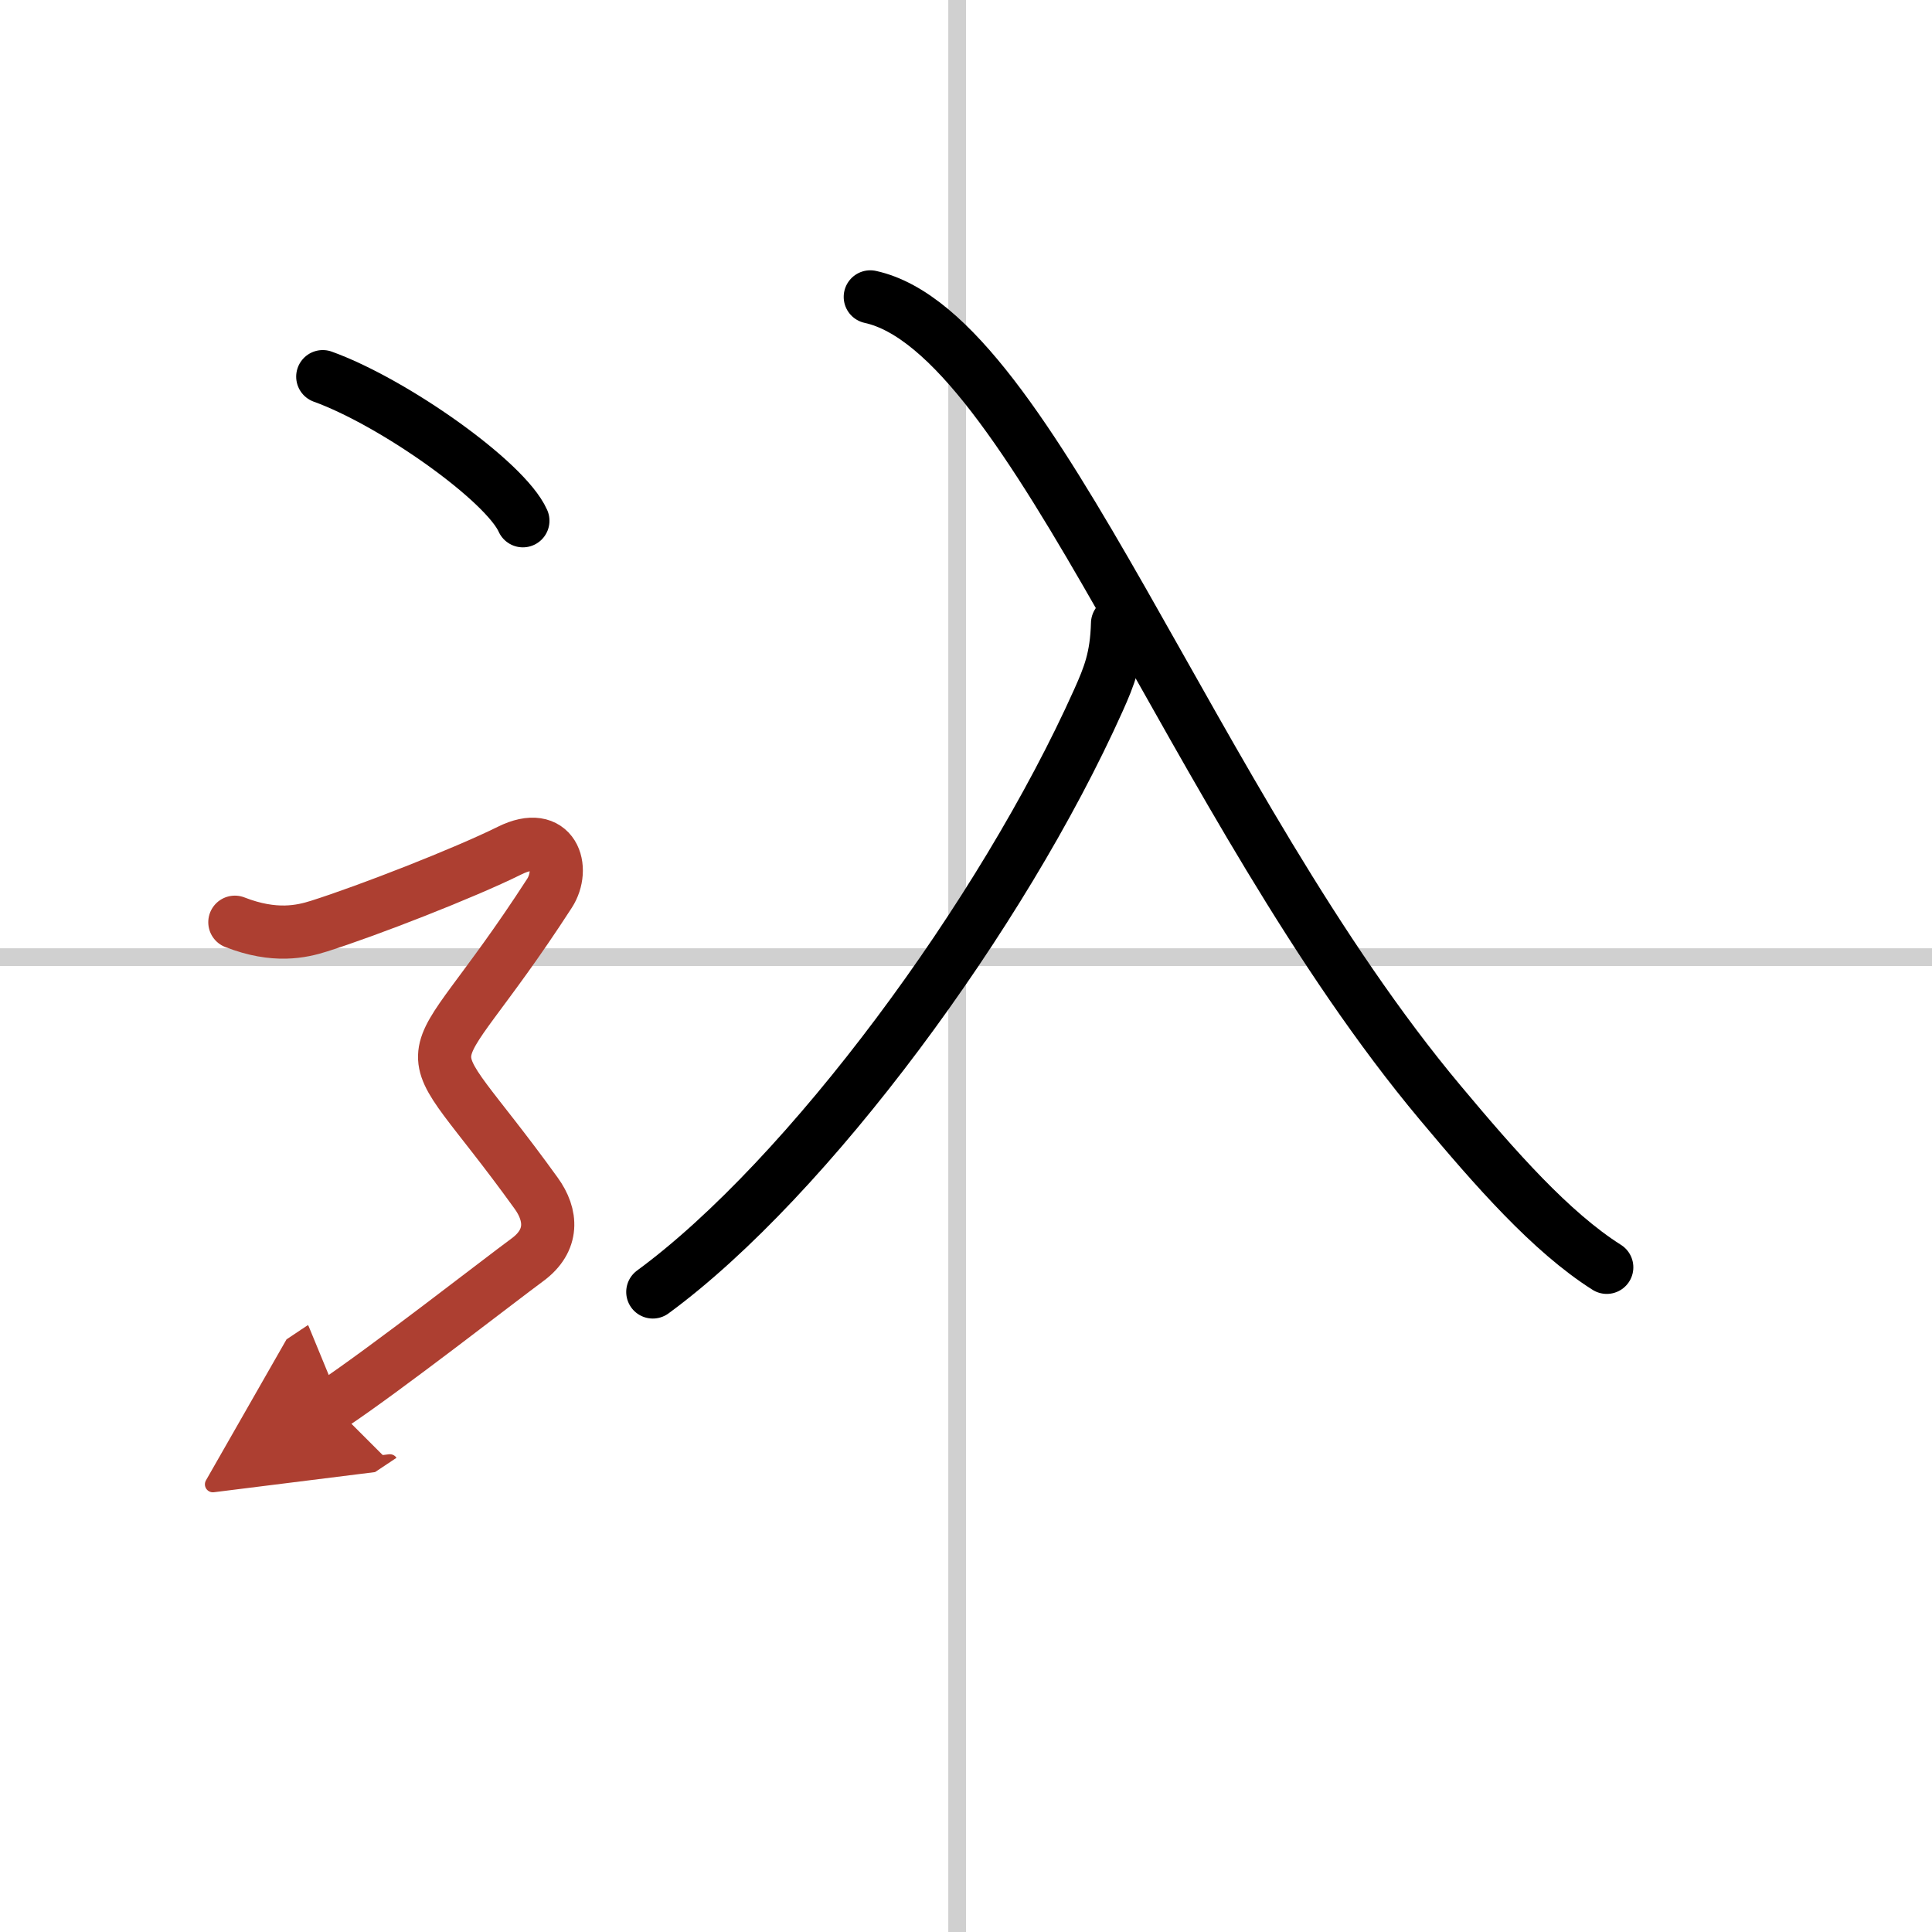 <svg width="400" height="400" viewBox="0 0 109 109" xmlns="http://www.w3.org/2000/svg"><defs><marker id="a" markerWidth="4" orient="auto" refX="1" refY="5" viewBox="0 0 10 10"><polyline points="0 0 10 5 0 10 1 5" fill="#ad3f31" stroke="#ad3f31"/></marker></defs><g fill="none" stroke="#000" stroke-linecap="round" stroke-linejoin="round" stroke-width="3"><rect width="100%" height="100%" fill="#fff" stroke="#fff"/><line x1="54" x2="54" y2="109" stroke="#d0d0d0" stroke-width="1"/><line x2="109" y1="54" y2="54" stroke="#d0d0d0" stroke-width="1"/><path d="m63.05 35.17c-0.05 1.95-0.48 3-1.07 4.32-5.43 12.12-16.4 26.98-25.15 33.4"/><path d="m49.1 16.75c9.15 2 18.15 28.75 32.17 45.48 3.08 3.68 6.22 7.27 9.38 9.27"/><path d="m18.21 21.25c3.99 1.44 10.3 5.9 11.29 8.13"/><path d="m13.25 52.03c2.25 0.88 3.77 0.53 4.75 0.22 2.75-0.87 8.19-2.99 10.75-4.26 2.5-1.24 3.15 1.02 2.25 2.41-7.5 11.6-8 6.85-0.75 16.92 0.89 1.23 1 2.66-0.5 3.76s-8 6.17-11 8.17" marker-end="url(#a)" stroke="#ad3f31"/></g></svg>
